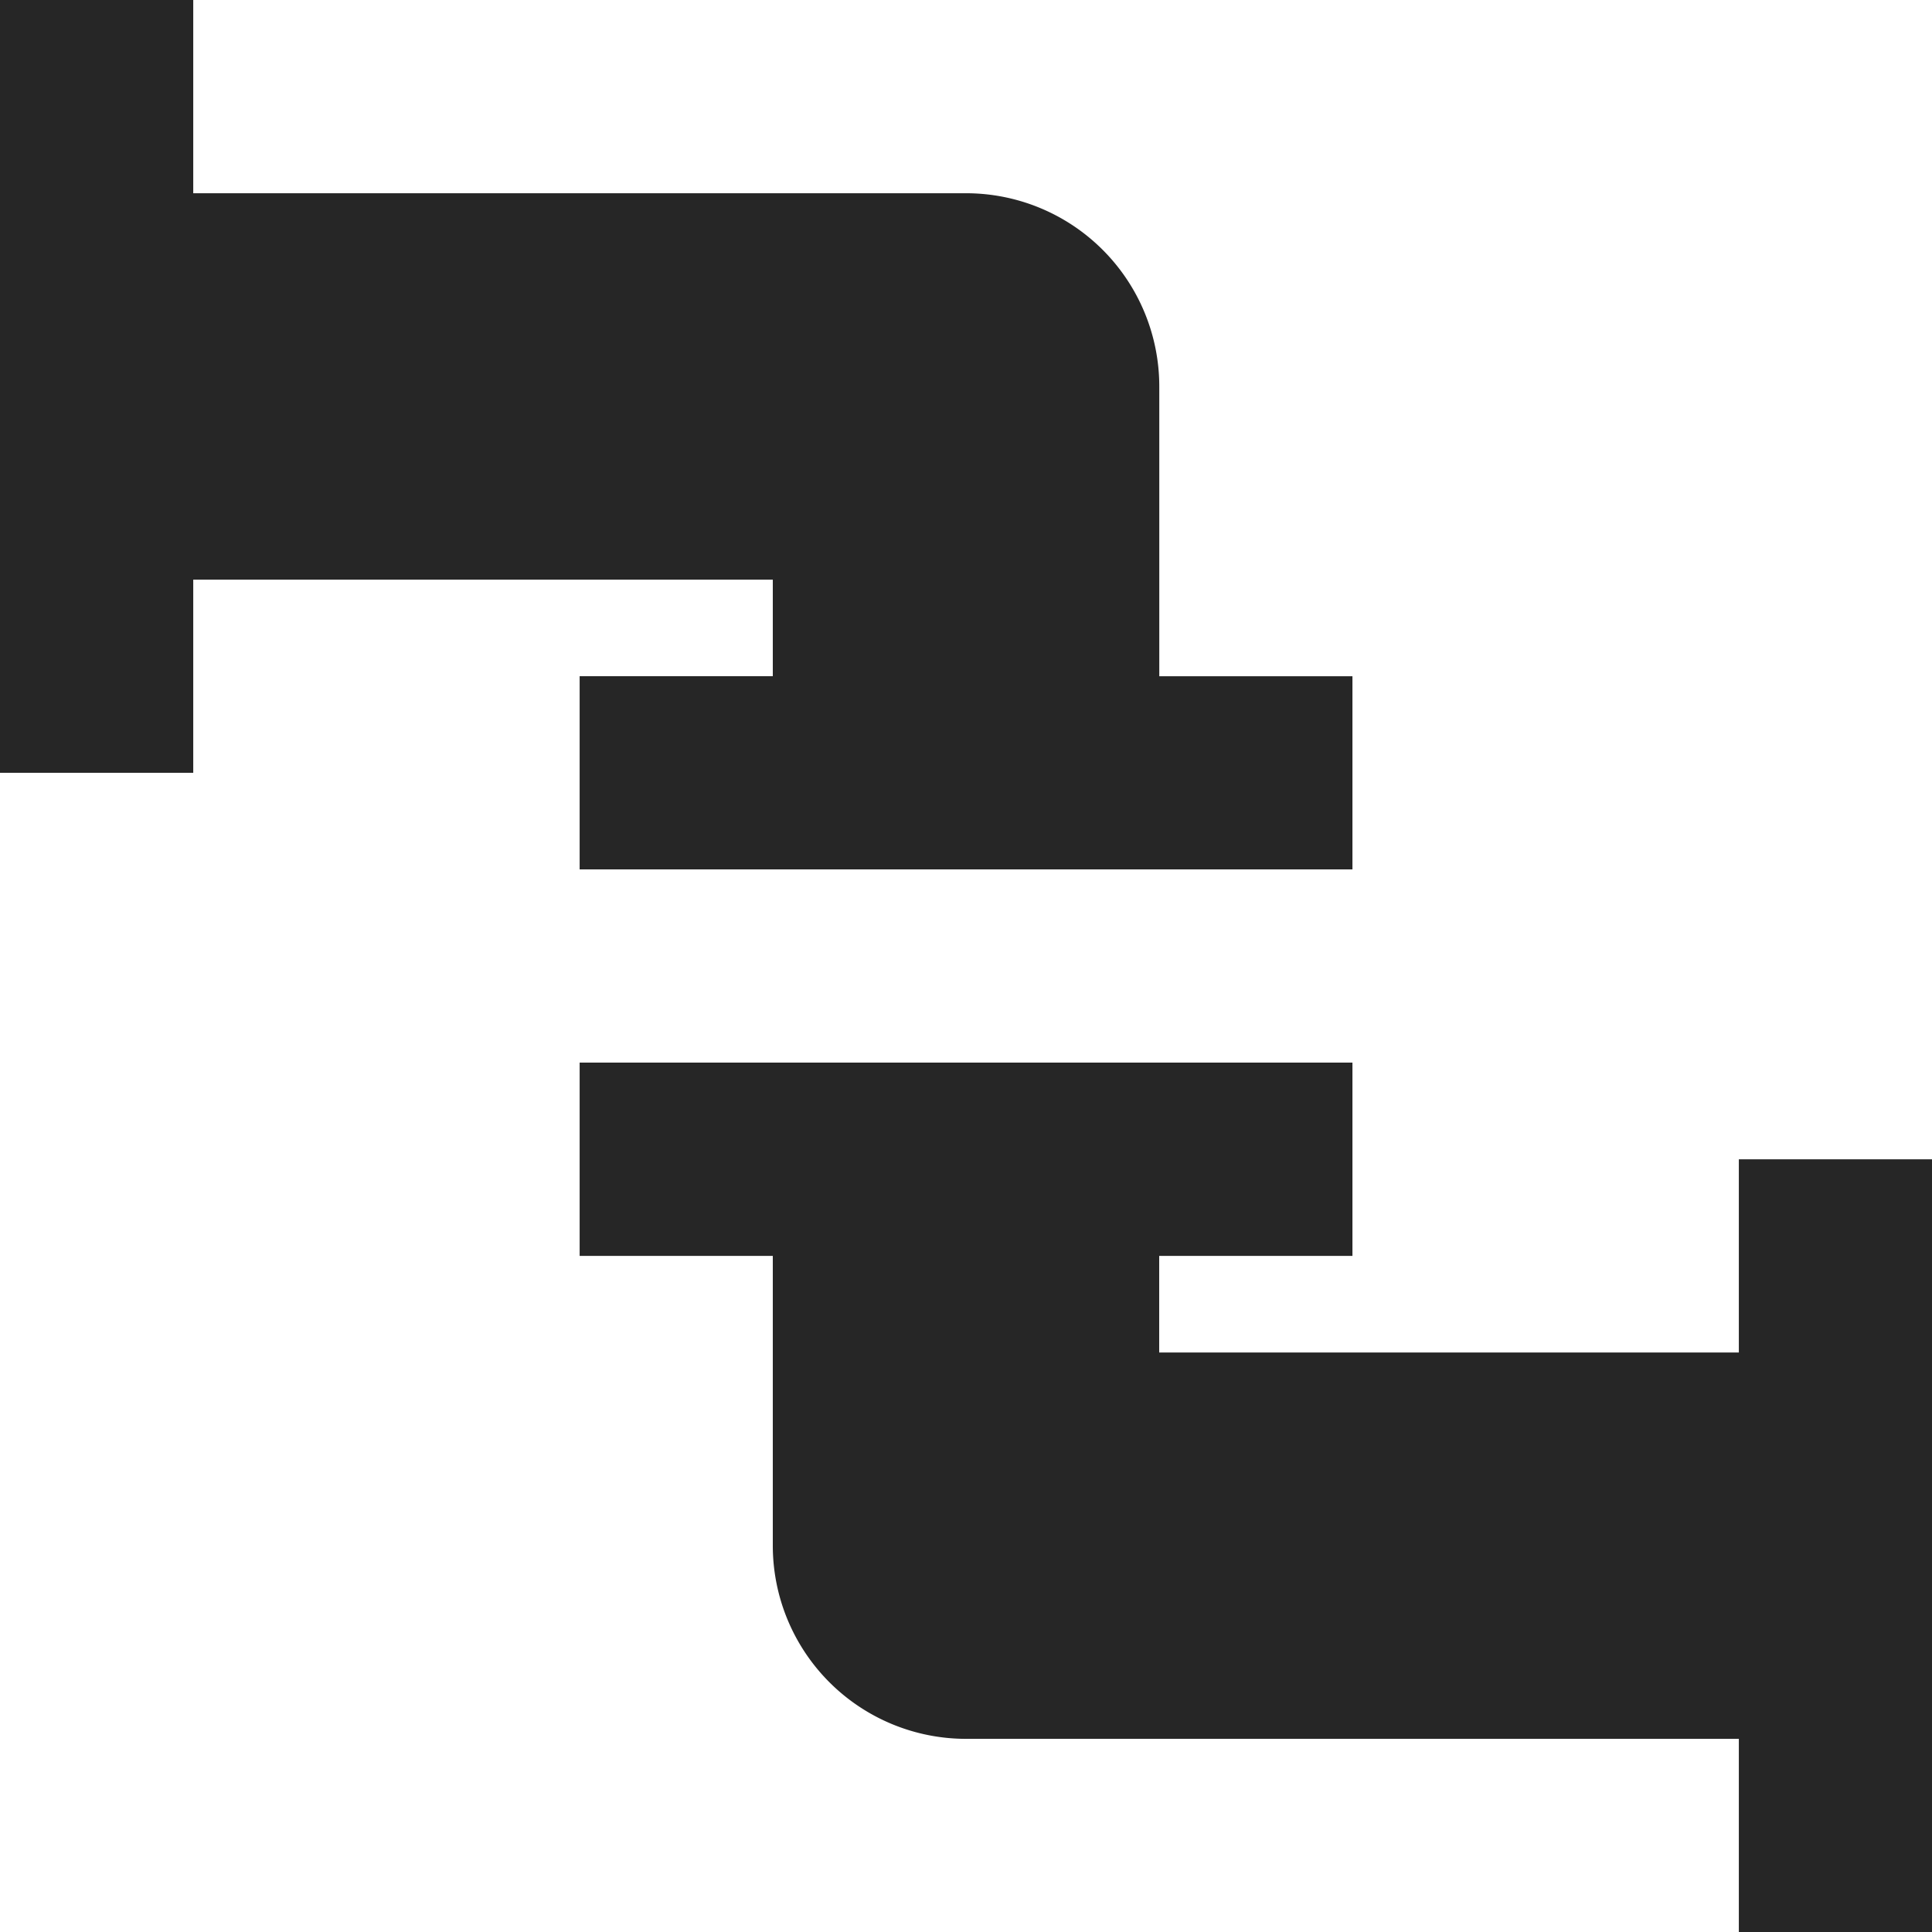 <svg xmlns="http://www.w3.org/2000/svg" width="23.075" height="23.075" viewBox="0 0 23.075 23.075">
  <path id="pipe-disconnected_1_" data-name="pipe-disconnected (1)" d="M18.153,10.076v2.308H8.923V10.076H11.23V8.923H4.308V11.23H2V2H4.308V4.308h9.23a2.308,2.308,0,0,1,2.308,2.308v3.461h2.308M11.23,17V20.46a2.308,2.308,0,0,0,2.308,2.308h9.23v2.308h2.308v-9.23H22.768v2.308H15.845V17h2.308V14.691H8.923V17Z" transform="translate(-2 -2)" fill="#262626"/>
</svg>

